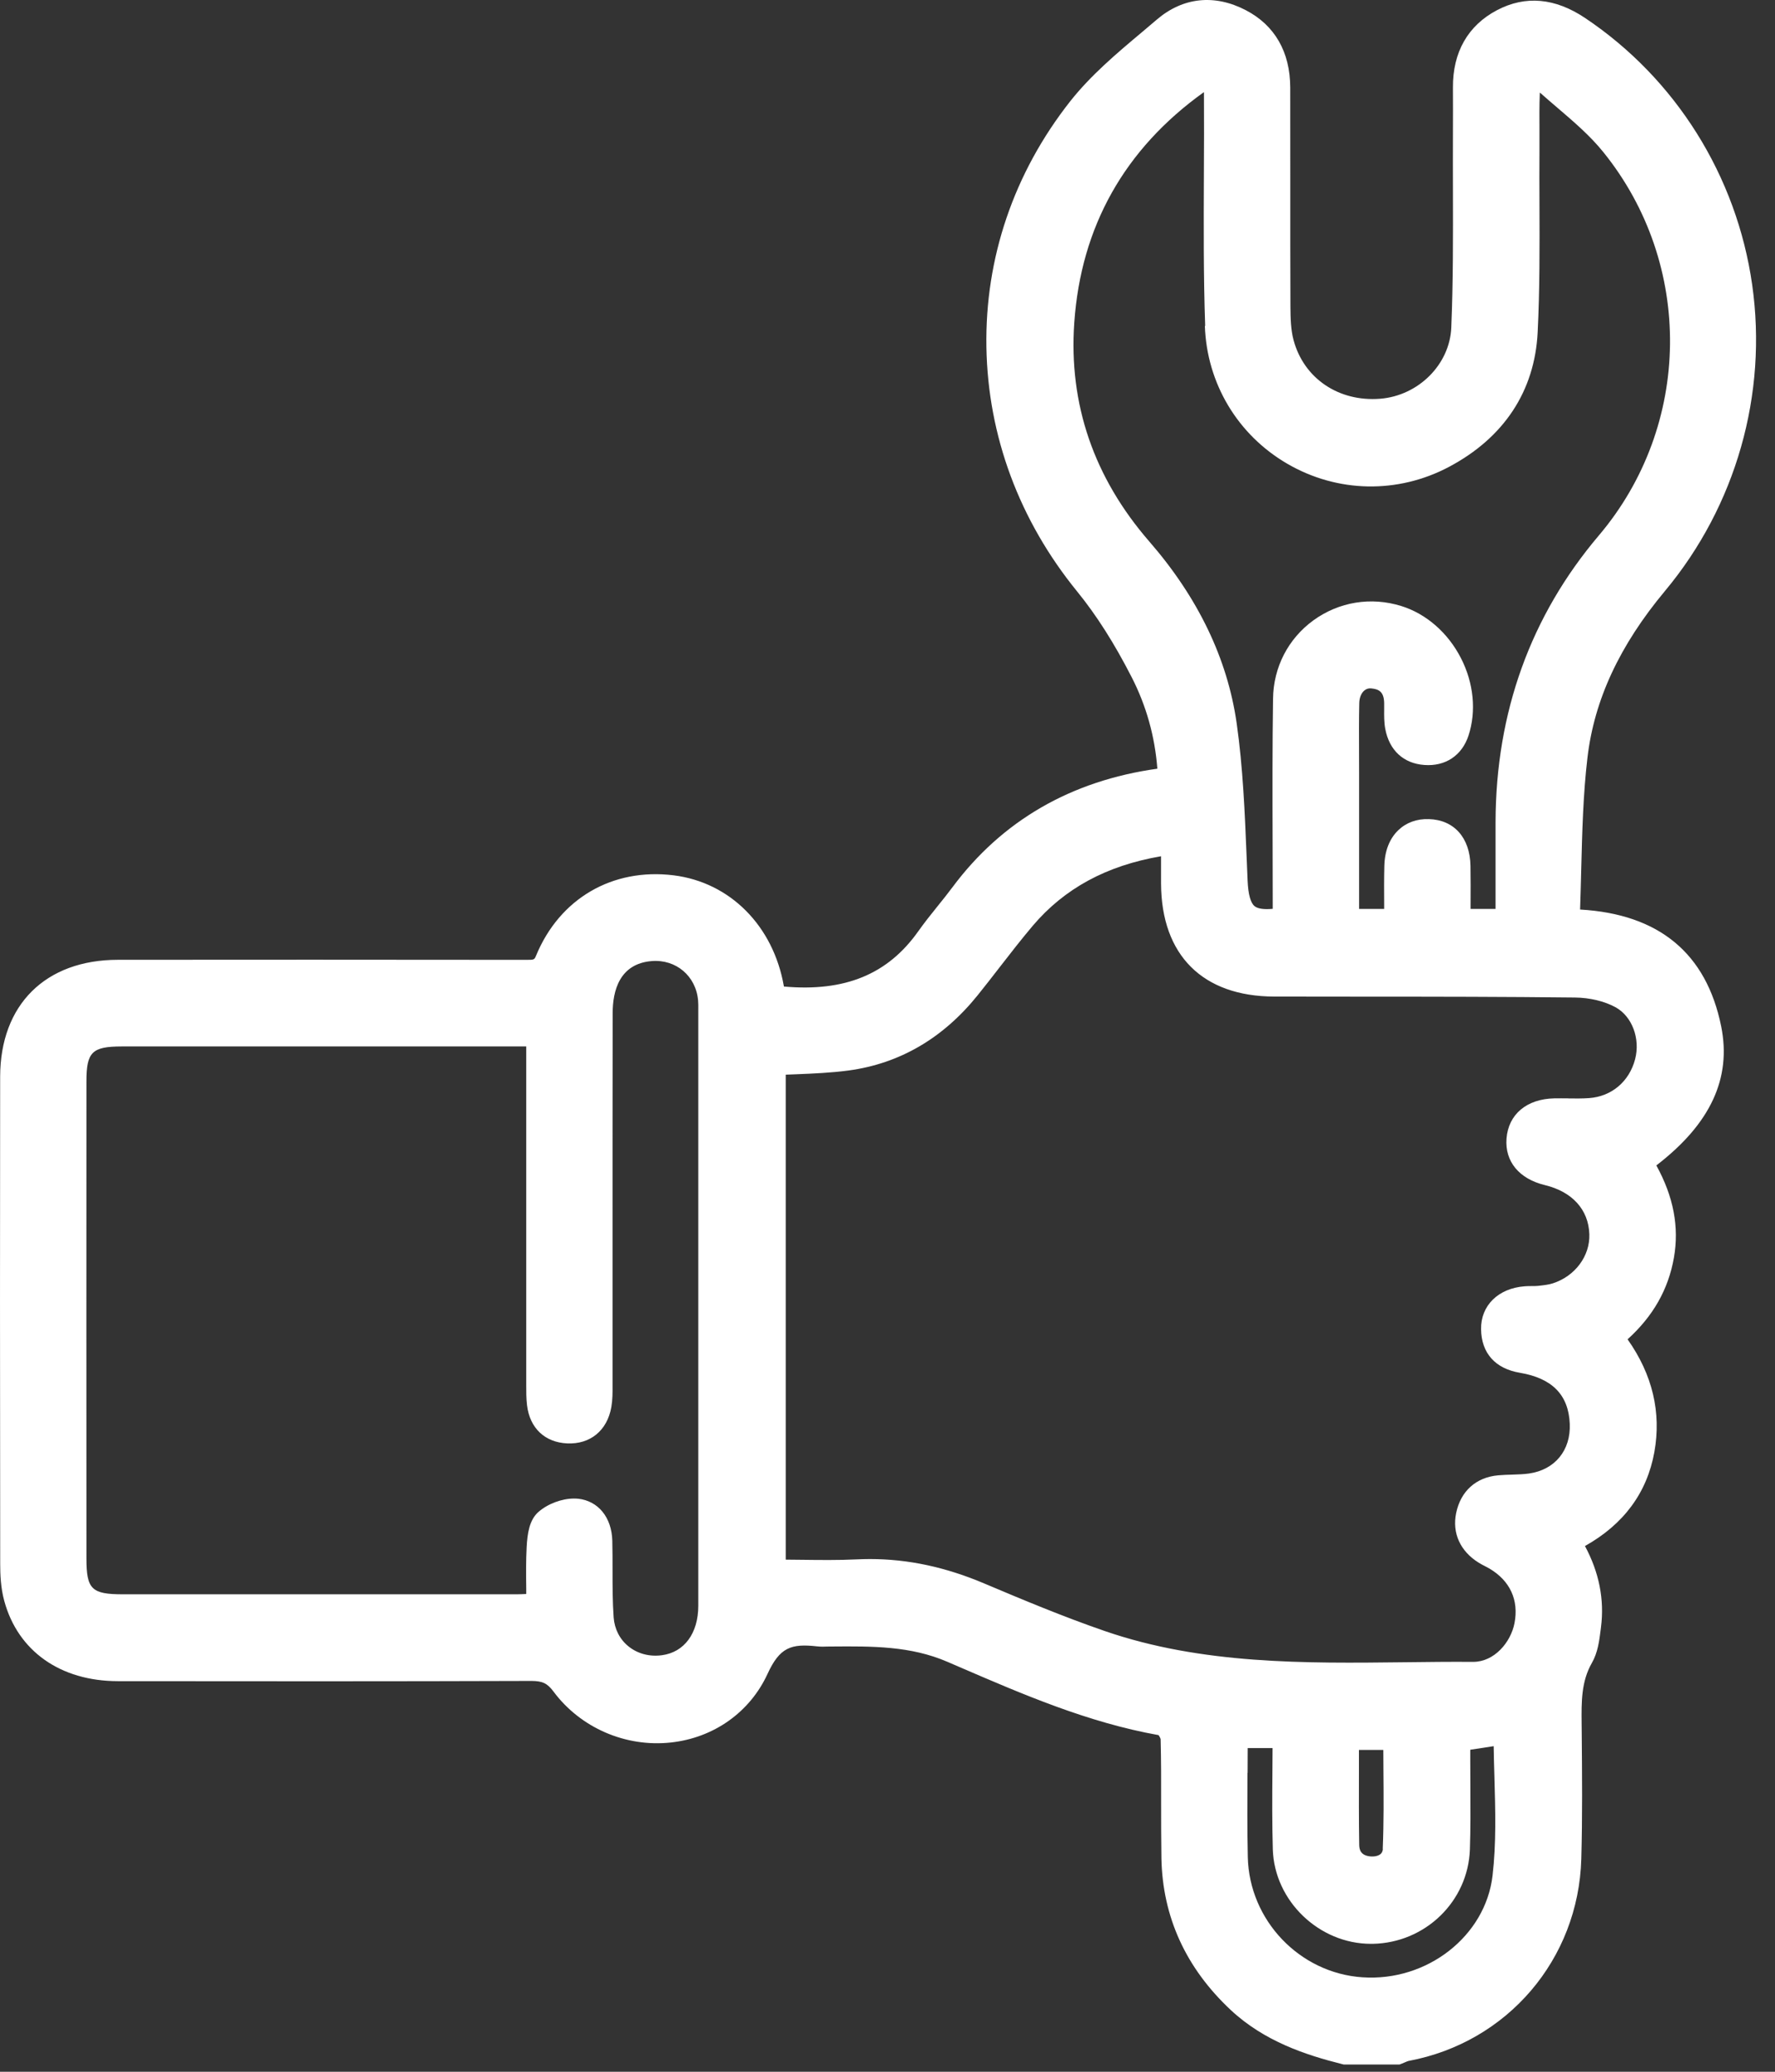 <?xml version="1.0" encoding="UTF-8"?>
<svg xmlns="http://www.w3.org/2000/svg" width="72" height="84" viewBox="0 0 72 84" fill="none">
  <rect x="0" y="0" width="72" height="84" fill="#333333" stroke="none"/>
  <g id="Group 69">
    <path id="Vector" d="M64.094 36.869C64.113 36.337 64.126 35.809 64.139 35.294C64.179 33.713 64.216 32.22 64.392 30.725C64.666 28.381 65.694 26.169 67.537 23.961C70.418 20.508 71.708 15.98 71.073 11.538C70.444 7.133 67.977 3.195 64.302 0.733C63.081 -0.086 61.879 -0.194 60.725 0.412C59.545 1.032 58.925 2.118 58.936 3.552C58.94 4.169 58.938 4.785 58.936 5.401C58.931 6.181 58.936 6.96 58.936 7.742C58.94 9.56 58.946 11.441 58.869 13.281C58.807 14.776 57.539 16.042 55.986 16.167C54.303 16.301 52.889 15.344 52.471 13.789C52.357 13.367 52.347 12.878 52.344 12.415C52.336 10.717 52.338 9.02 52.338 7.322C52.338 6.064 52.338 4.804 52.336 3.546C52.332 2.107 51.709 1.023 50.532 0.412C49.264 -0.247 47.983 -0.112 46.923 0.795C46.723 0.965 46.522 1.135 46.32 1.306C45.301 2.161 44.249 3.046 43.41 4.108C41.126 7.01 39.95 10.459 40.012 14.08C40.074 17.677 41.346 21.102 43.694 23.983C44.475 24.941 45.2 26.081 45.908 27.464C46.498 28.616 46.846 29.859 46.946 31.167C43.445 31.656 40.649 33.272 38.639 35.968C38.448 36.225 38.242 36.481 38.042 36.729C37.776 37.059 37.502 37.401 37.248 37.759C36.015 39.501 34.277 40.221 31.797 39.999C31.797 39.997 31.797 39.992 31.797 39.99C31.37 37.539 29.615 35.775 27.325 35.49C24.843 35.184 22.704 36.429 21.747 38.741C21.674 38.917 21.672 38.917 21.335 38.917C15.237 38.911 9.824 38.909 4.786 38.915C1.843 38.917 0.01 40.736 0.006 43.657C-0.002 49.37 -0.002 55.647 0.008 63.415C0.008 63.833 0.028 64.382 0.174 64.914C0.729 66.945 2.45 68.16 4.778 68.163C10.185 68.169 15.935 68.173 21.569 68.154C22 68.158 22.198 68.245 22.451 68.583C23.545 70.052 25.369 70.847 27.203 70.651C28.947 70.465 30.415 69.427 31.132 67.872C31.629 66.788 32.091 66.635 33.142 66.752C33.292 66.769 33.436 66.765 33.56 66.76C33.603 66.76 33.646 66.758 33.687 66.758H33.753C35.391 66.745 36.935 66.734 38.431 67.379L38.903 67.583C41.475 68.692 44.131 69.841 46.996 70.351C47.034 70.403 47.075 70.485 47.079 70.515C47.101 71.362 47.101 72.23 47.099 73.066C47.099 73.813 47.099 74.586 47.111 75.349C47.159 77.729 48.105 79.797 49.926 81.499C51.291 82.772 52.975 83.322 54.443 83.69L54.509 83.707H56.767L56.861 83.671C56.908 83.653 56.955 83.632 57.002 83.612C57.047 83.593 57.11 83.565 57.136 83.561C61.145 82.813 64.027 79.444 64.143 75.371C64.19 73.664 64.175 71.935 64.16 70.261L64.156 69.867C64.147 68.996 64.141 68.175 64.572 67.424C64.814 67.004 64.874 66.515 64.928 66.084L64.941 65.978C65.085 64.856 64.866 63.751 64.291 62.684C65.861 61.806 66.808 60.526 67.106 58.876C67.395 57.269 67.031 55.733 66.02 54.303C67.059 53.363 67.674 52.276 67.9 50.992C68.118 49.747 67.885 48.521 67.187 47.252C69.382 45.568 70.243 43.717 69.816 41.61C69.215 38.65 67.293 37.061 64.094 36.877V36.869ZM63.611 44.533C63.422 44.533 63.233 44.529 63.047 44.533C61.926 44.557 61.184 45.182 61.109 46.166C61.04 47.095 61.622 47.799 62.669 48.051C63.778 48.321 64.435 49.044 64.469 50.039C64.501 50.923 63.892 51.743 62.986 52.034C62.828 52.086 62.635 52.108 62.431 52.131L62.386 52.136C62.315 52.144 62.231 52.144 62.139 52.144C62.042 52.144 61.941 52.144 61.843 52.153C60.772 52.235 60.062 52.935 60.077 53.895C60.092 54.865 60.652 55.492 61.654 55.66C62.963 55.882 63.624 56.556 63.675 57.726C63.722 58.801 63.074 59.593 62.023 59.744C61.809 59.774 61.581 59.781 61.341 59.789C61.156 59.794 60.967 59.8 60.772 59.817C59.873 59.897 59.251 60.455 59.066 61.349C58.899 62.161 59.232 62.894 59.98 63.359C60.066 63.413 60.156 63.46 60.249 63.507C60.304 63.535 60.36 63.566 60.414 63.596C61.253 64.091 61.615 64.877 61.433 65.812C61.283 66.586 60.616 67.381 59.757 67.381H59.749C58.826 67.374 57.886 67.385 56.981 67.396C52.934 67.443 48.751 67.488 44.809 66.129C43.147 65.556 41.484 64.862 39.922 64.201C38.356 63.538 36.834 63.212 35.288 63.212C35.114 63.212 34.94 63.217 34.764 63.225C34.013 63.262 33.258 63.251 32.458 63.242C32.264 63.24 32.069 63.238 31.872 63.236V43.573C32.016 43.566 32.159 43.56 32.301 43.556C32.996 43.528 33.717 43.497 34.425 43.403C36.491 43.123 38.248 42.099 39.649 40.363C39.952 39.986 40.25 39.605 40.546 39.221C40.98 38.661 41.43 38.082 41.891 37.537C43.179 36.02 44.887 35.094 47.096 34.717C47.096 35.102 47.096 35.467 47.096 35.831C47.111 38.73 48.785 40.398 51.686 40.406C52.932 40.408 54.179 40.41 55.425 40.41C58.2 40.41 61.068 40.413 63.888 40.445C64.488 40.451 65.087 40.596 65.531 40.839C66.203 41.207 66.544 42.114 66.325 42.948C66.087 43.853 65.372 44.456 64.46 44.523C64.186 44.542 63.905 44.54 63.609 44.536L63.611 44.533ZM56.093 74.961C56.089 75.08 56.039 75.136 56.005 75.168C55.917 75.246 55.762 75.282 55.595 75.269C55.19 75.235 55.138 74.989 55.134 74.808C55.117 73.789 55.121 72.781 55.123 71.715C55.123 71.463 55.123 71.209 55.123 70.952H56.112C56.112 71.213 56.116 71.471 56.116 71.73C56.125 72.844 56.133 73.895 56.089 74.961H56.093ZM50.607 71.879C50.607 71.545 50.611 71.211 50.611 70.877H51.619C51.619 71.185 51.615 71.489 51.613 71.792C51.604 72.891 51.598 73.929 51.63 74.989C51.697 77.079 53.51 78.813 55.61 78.813C55.634 78.813 55.659 78.813 55.683 78.813C57.82 78.772 59.551 77.09 59.624 74.985C59.652 74.158 59.648 73.32 59.644 72.51C59.642 72.148 59.639 71.786 59.639 71.422V70.944L60.588 70.799C60.594 71.213 60.607 71.624 60.618 72.027C60.658 73.421 60.695 74.737 60.543 76.047C60.257 78.498 57.889 80.351 55.262 80.17C52.714 79.998 50.673 77.859 50.615 75.297C50.59 74.162 50.596 73.001 50.602 71.879H50.607ZM48.873 13.214C48.952 15.543 50.203 17.632 52.216 18.802C54.248 19.985 56.7 20.03 58.777 18.929C61.01 17.744 62.255 15.855 62.373 13.468C62.459 11.738 62.452 9.985 62.446 8.287C62.444 7.561 62.439 6.835 62.446 6.109C62.446 5.845 62.446 5.58 62.446 5.312C62.444 4.811 62.439 4.291 62.459 3.789C62.459 3.779 62.459 3.766 62.463 3.753C62.69 3.955 62.922 4.153 63.154 4.352C63.847 4.944 64.501 5.504 65.033 6.163C68.711 10.711 68.636 17.249 64.855 21.71C62.087 24.974 60.678 28.881 60.665 33.319C60.663 34.236 60.665 35.156 60.665 36.093V36.852H59.652C59.652 36.794 59.652 36.733 59.652 36.675C59.654 36.134 59.657 35.626 59.648 35.105C59.627 33.965 58.981 33.239 57.959 33.211C57.47 33.194 57.041 33.353 56.721 33.659C56.365 34 56.168 34.499 56.153 35.109C56.14 35.63 56.142 36.141 56.146 36.681C56.146 36.737 56.146 36.796 56.146 36.852H55.129V31.318C55.129 31.044 55.129 30.768 55.127 30.495C55.125 29.842 55.121 29.168 55.136 28.509C55.14 28.295 55.213 28.112 55.333 28.005C55.415 27.931 55.514 27.899 55.625 27.912C55.938 27.942 56.136 28.052 56.146 28.502C56.146 28.593 56.146 28.683 56.146 28.773C56.144 29.013 56.14 29.282 56.191 29.555C56.355 30.422 56.929 30.954 57.773 31.016C58.631 31.081 59.303 30.633 59.569 29.82C59.89 28.836 59.779 27.692 59.26 26.682C58.734 25.656 57.854 24.887 56.846 24.573C55.612 24.187 54.31 24.401 53.273 25.154C52.252 25.898 51.656 27.052 51.639 28.326C51.611 30.243 51.615 32.19 51.621 34.075C51.624 34.902 51.626 35.731 51.626 36.559V36.849C51.267 36.882 51.021 36.845 50.892 36.742C50.727 36.61 50.632 36.264 50.607 35.708C50.594 35.393 50.581 35.077 50.568 34.76C50.495 32.972 50.42 31.124 50.163 29.321C49.789 26.708 48.596 24.228 46.62 21.956C44.372 19.368 43.346 16.385 43.576 13.087C43.846 9.188 45.614 6.043 48.828 3.74C48.828 3.74 48.83 3.74 48.832 3.738C48.834 3.751 48.837 3.761 48.837 3.77C48.845 4.877 48.839 6.006 48.834 7.098C48.826 9.104 48.815 11.176 48.886 13.218L48.873 13.214ZM23.451 60.767C23.397 60.761 23.339 60.759 23.283 60.759C22.792 60.759 22.219 60.97 21.839 61.304C21.47 61.629 21.393 62.178 21.363 62.723C21.333 63.283 21.339 63.835 21.346 64.416C21.346 64.488 21.346 64.556 21.346 64.628C21.211 64.634 21.086 64.641 20.964 64.641C15.636 64.641 10.311 64.643 4.984 64.641C3.714 64.641 3.508 64.436 3.506 63.193C3.503 56.745 3.503 50.296 3.506 43.848C3.506 42.655 3.733 42.431 4.932 42.429C8.573 42.429 12.212 42.429 15.853 42.429H21.346V45.277C21.346 48.859 21.346 52.444 21.346 56.026V56.162C21.346 56.425 21.344 56.696 21.378 56.976C21.489 57.9 22.097 58.48 23.004 58.523C23.94 58.566 24.631 58.004 24.798 57.049C24.849 56.752 24.849 56.465 24.847 56.188V56.071C24.847 54.223 24.847 52.375 24.847 50.526C24.847 47.377 24.847 44.228 24.852 41.078C24.852 40.173 25.128 39.073 26.435 38.967C27.422 38.887 28.233 39.575 28.317 40.566C28.327 40.682 28.327 40.809 28.325 40.943V41.003V45.755C28.325 52.205 28.325 58.654 28.325 65.104C28.325 66.219 27.761 66.989 26.853 67.111C26.347 67.18 25.86 67.051 25.489 66.749C25.139 66.465 24.927 66.049 24.892 65.58C24.847 64.951 24.847 64.296 24.847 63.665C24.847 63.273 24.847 62.868 24.837 62.465C24.811 61.521 24.266 60.853 23.446 60.765L23.451 60.767Z" fill="white"></path>
  </g>
</svg>

